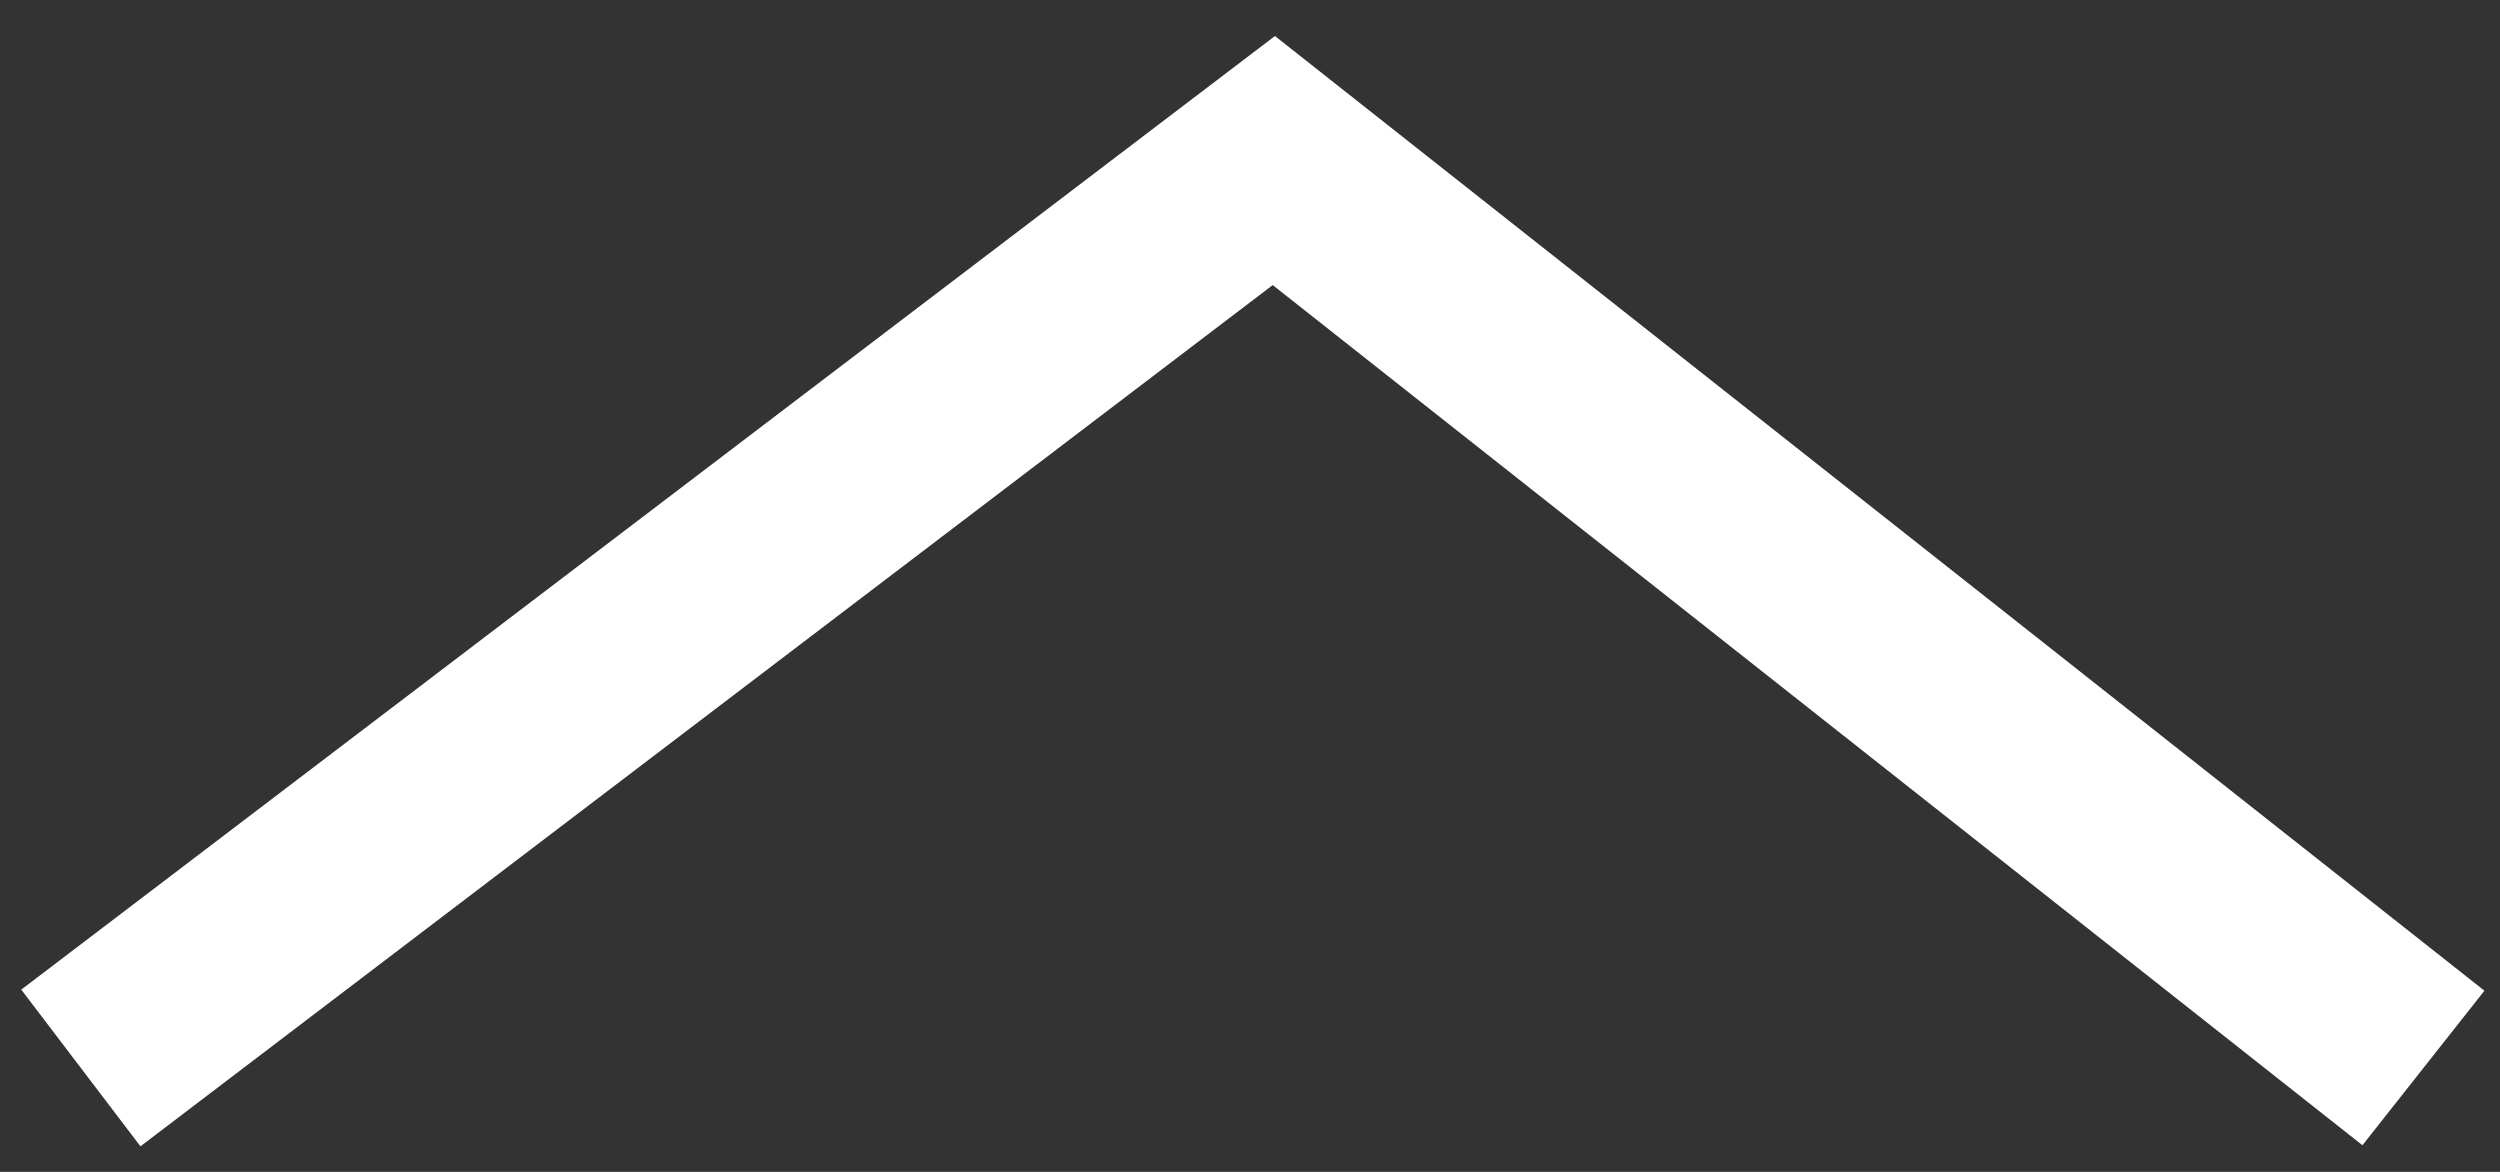 <?xml version="1.0" encoding="UTF-8"?>
<svg width="64px" height="30px" viewBox="0 0 64 30" version="1.1" xmlns="http://www.w3.org/2000/svg" xmlns:xlink="http://www.w3.org/1999/xlink">
    <rect x="0" y="0" width="64" height="30" fill="#333333" stroke="none"/>
    <!-- Generator: Sketch 64 (93537) - https://sketch.com -->
    <title>arrow_up</title>
    <desc>Created with Sketch.</desc>
    <g id="Page-1" stroke="none" stroke-width="1" fill="none" fill-rule="evenodd">
        <g id="arrow_up" transform="translate(2, 4)" stroke="#FFFFFF" stroke-width="5.04">
            <polyline id="Path" points="60.04 23.34 30.61 0.11 0.07 23.34"></polyline>
        </g>
    </g>
</svg>